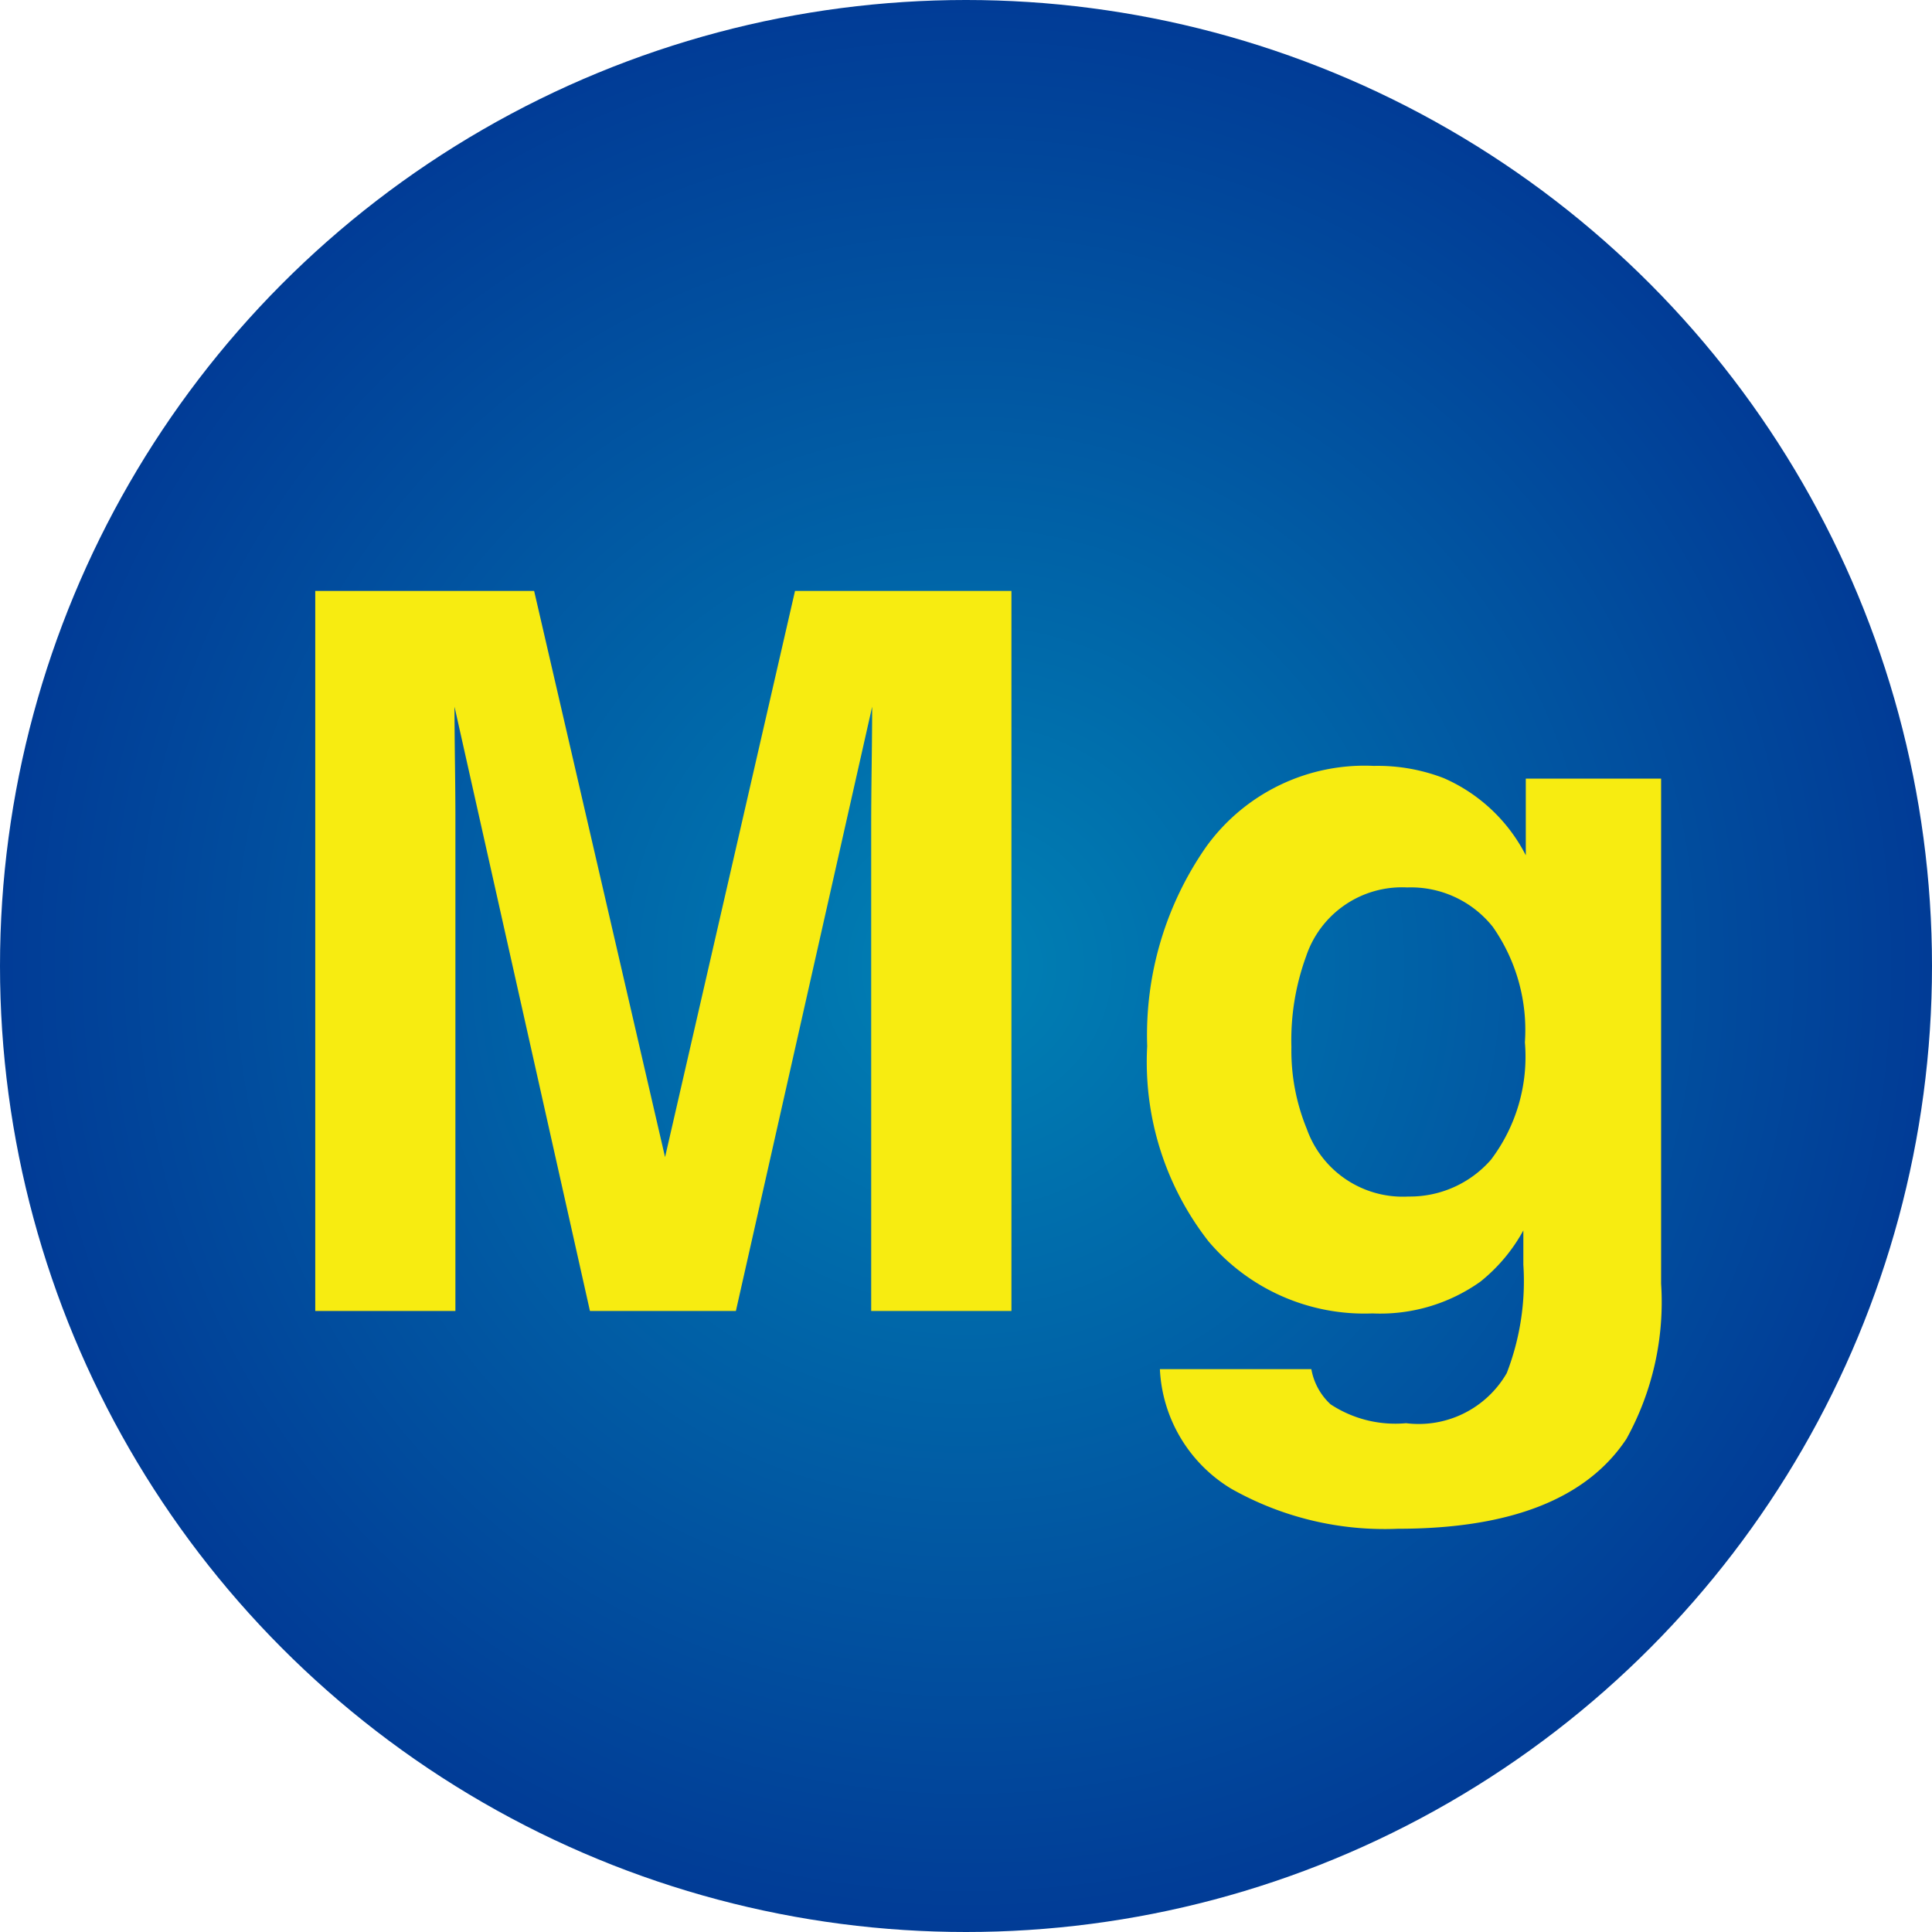 <svg xmlns="http://www.w3.org/2000/svg" xmlns:xlink="http://www.w3.org/1999/xlink" width="56" height="56" viewBox="0 0 56 56">
  <defs>
    <radialGradient id="radial-gradient" cx="0.5" cy="0.5" r="0.5" gradientUnits="objectBoundingBox">
      <stop offset="0" stop-color="#0081b4"/>
      <stop offset="1" stop-color="#013b96"/>
    </radialGradient>
  </defs>
  <g id="グループ_13624" data-name="グループ 13624" transform="translate(-1028 -5405)">
    <circle id="楕円形_358" data-name="楕円形 358" cx="28" cy="28" r="28" transform="translate(1028 5405)" fill="url(#radial-gradient)"/>
    <path id="パス_10331" data-name="パス 10331" d="M6.2,0H2.138V-20.872H8.482L12.277-4.46l3.767-16.412h6.273V0H18.252V-14.118q0-.609.014-1.706t.014-1.692L14.33,0H10.1L6.174-17.516q0,.595.014,1.692T6.2-14.118Zm25.36,2.7a3.411,3.411,0,0,0,2.195.552A2.948,2.948,0,0,0,36.674,1.8a7.387,7.387,0,0,0,.481-3.144v-.991A4.921,4.921,0,0,1,35.909-.85a5.011,5.011,0,0,1-3.129.92,5.922,5.922,0,0,1-4.751-2.089,8.444,8.444,0,0,1-1.777-5.657,9.536,9.536,0,0,1,1.713-5.784A5.661,5.661,0,0,1,32.822-15.8a5.316,5.316,0,0,1,2.025.354,4.849,4.849,0,0,1,2.379,2.237v-2.223h3.922V-.793a8.2,8.2,0,0,1-1.005,4.5q-1.728,2.605-6.627,2.605a9.03,9.03,0,0,1-4.829-1.161A4.284,4.284,0,0,1,26.62,1.685h4.39A1.817,1.817,0,0,0,31.562,2.7Zm-.68-7.972a2.953,2.953,0,0,0,2.945,1.954,3.118,3.118,0,0,0,2.393-1.069A4.95,4.95,0,0,0,37.2-7.788a5.211,5.211,0,0,0-.927-3.342,3.032,3.032,0,0,0-2.485-1.147,2.929,2.929,0,0,0-2.931,2,7.08,7.08,0,0,0-.425,2.62A5.978,5.978,0,0,0,30.882-5.268Z" transform="translate(1035 5443)" fill="#f7ec11"/>
  </g>
</svg>
